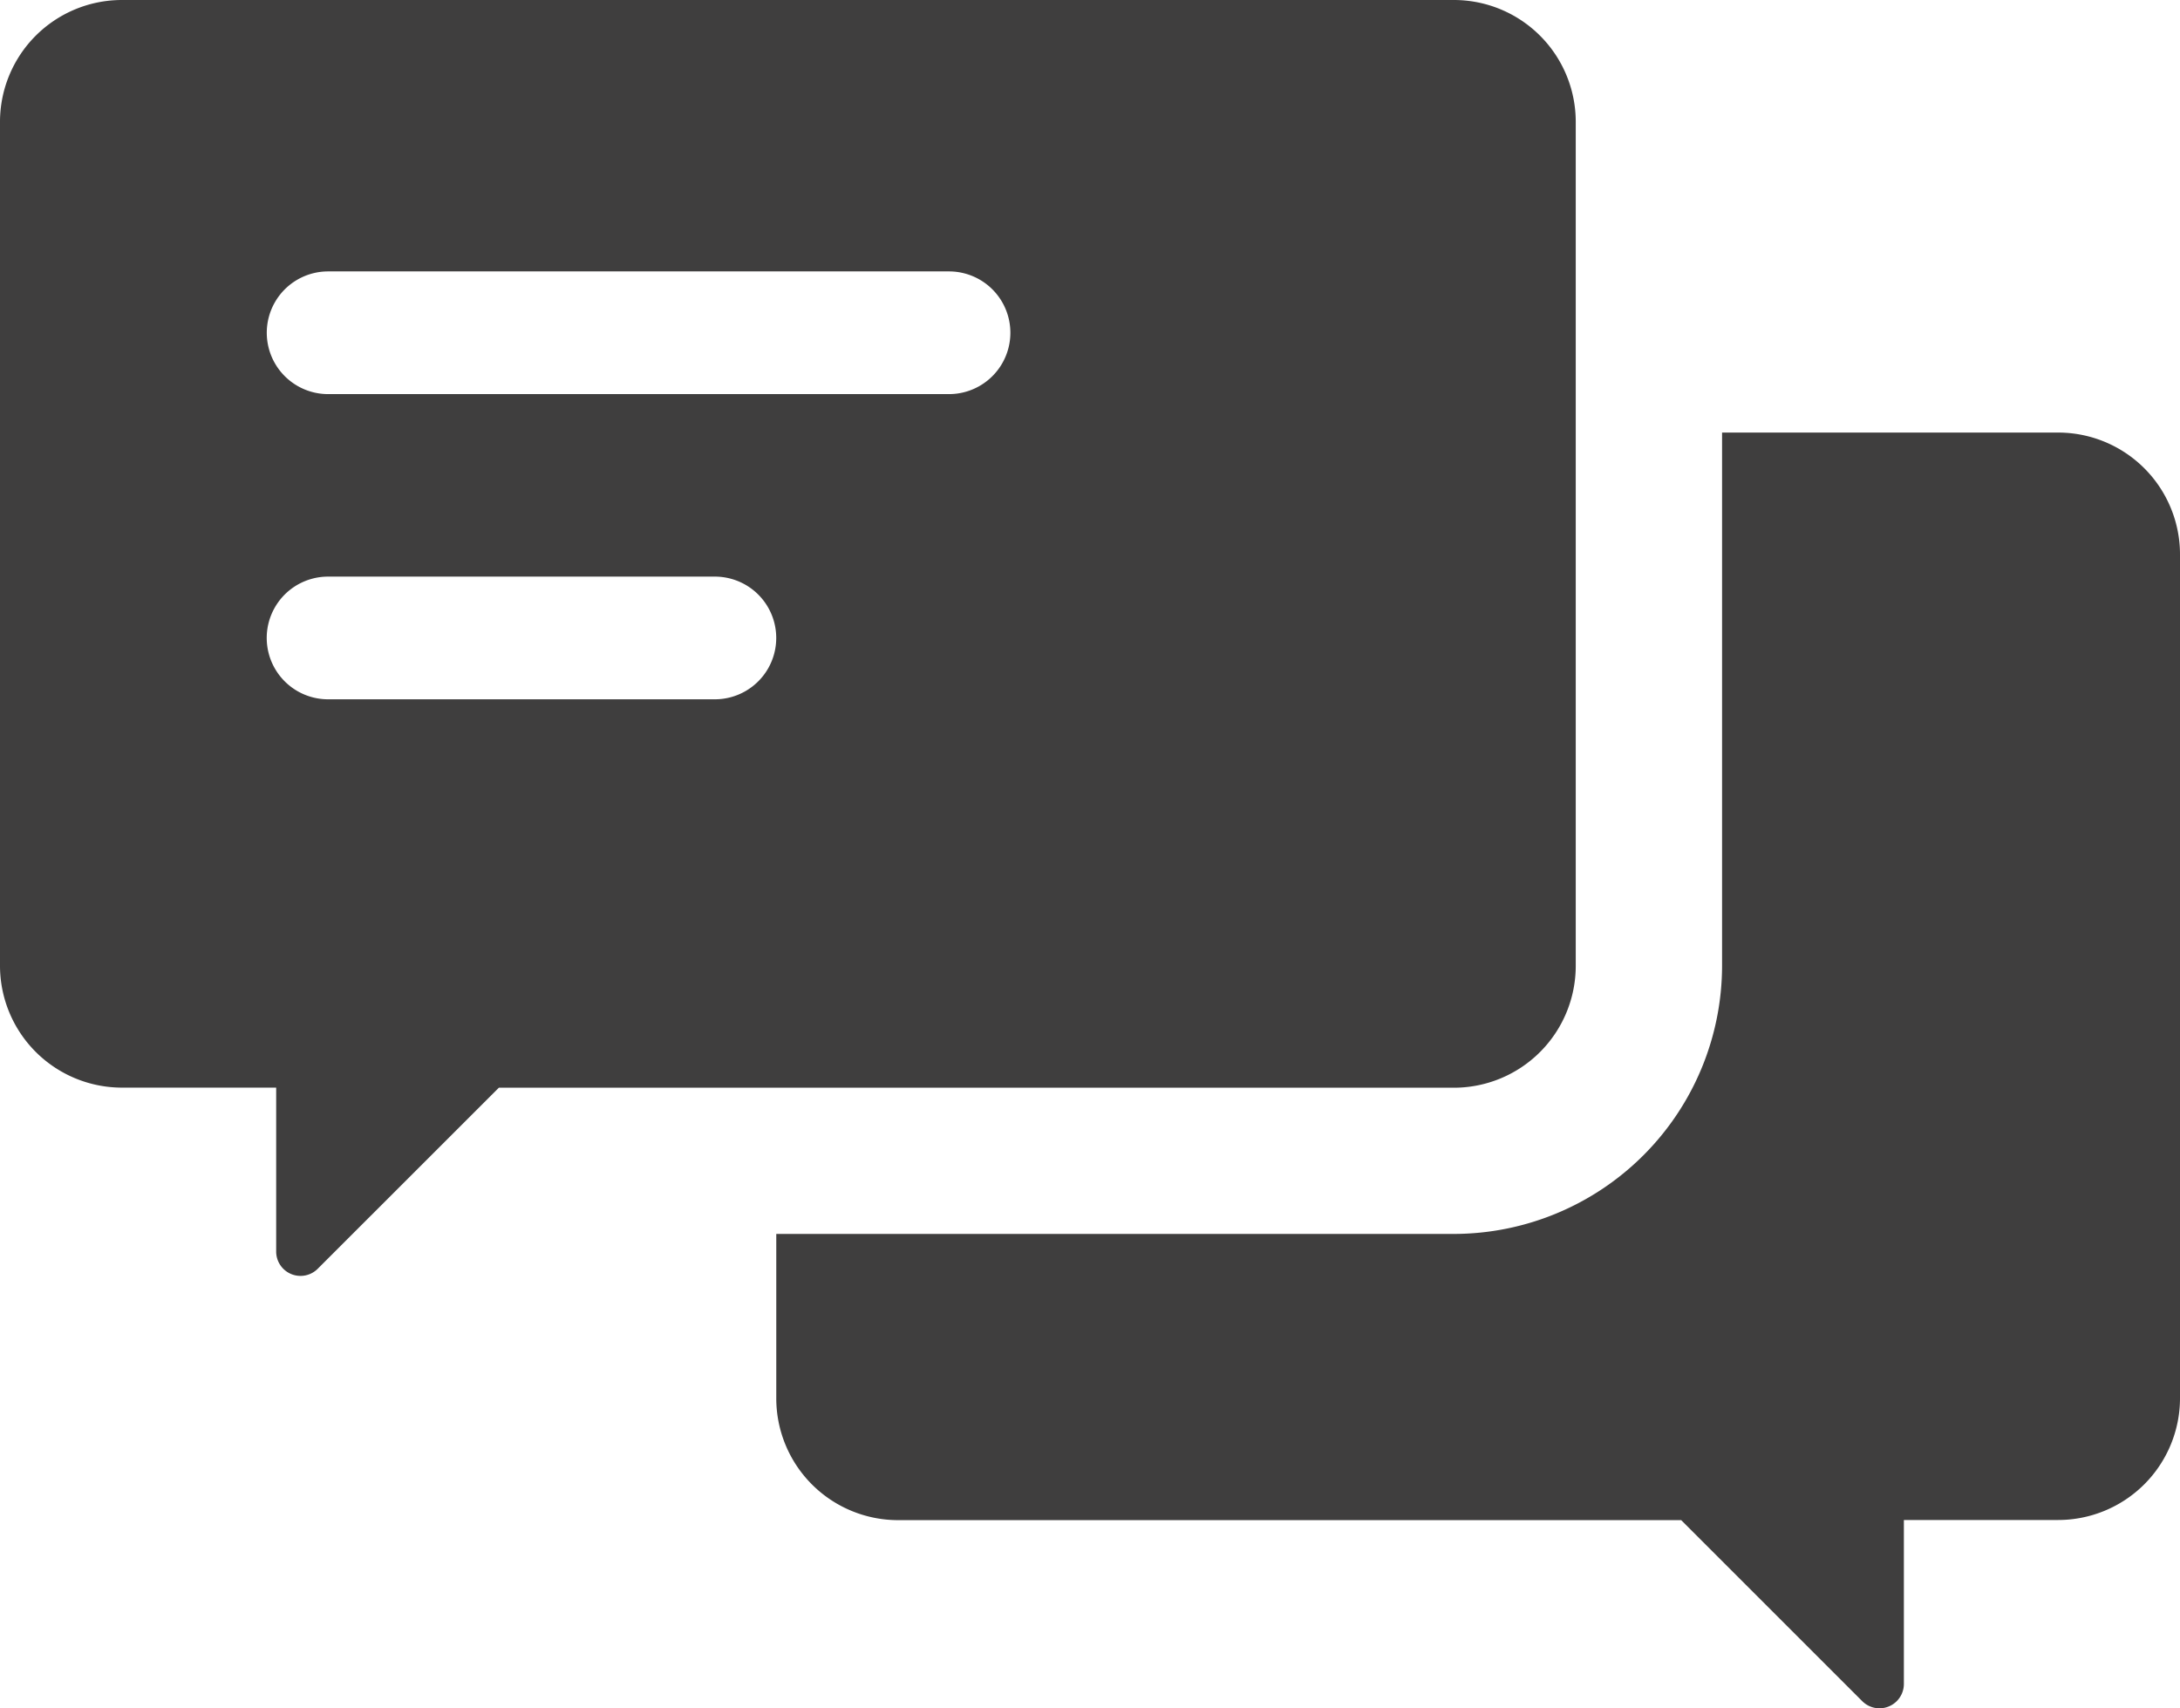 <svg xmlns="http://www.w3.org/2000/svg" width="45.23" height="35.449" viewBox="0 0 45.23 35.449"><g transform="translate(-381.156 -568.941)"><path d="M413.849,588.98V571.47a2.529,2.529,0,0,0-2.529-2.529H383.686a2.53,2.53,0,0,0-2.53,2.529V588.98a2.531,2.531,0,0,0,2.53,2.53h3.2v3.4a.505.505,0,0,0,.864.357l3.756-3.755H411.32A2.529,2.529,0,0,0,413.849,588.98Zm-17.861-5.528h-8.025a1.273,1.273,0,0,1,0-2.546h8.025a1.273,1.273,0,1,1,0,2.546Zm4.857-6.333H387.964a1.273,1.273,0,0,1,0-2.546h12.882a1.273,1.273,0,0,1,0,2.546Z" transform="translate(0 0)" fill="#3f3e3e"/><path d="M416.777,573.971h-6.972v11.065a5.572,5.572,0,0,1-5.566,5.564H390.182v3.41a2.528,2.528,0,0,0,2.529,2.529h16.246l3.756,3.756a.506.506,0,0,0,.864-.359v-3.4h3.2a2.529,2.529,0,0,0,2.529-2.529V576.5A2.529,2.529,0,0,0,416.777,573.971Z" transform="translate(7.08 3.946)" fill="#3f3e3e"/></g></svg>